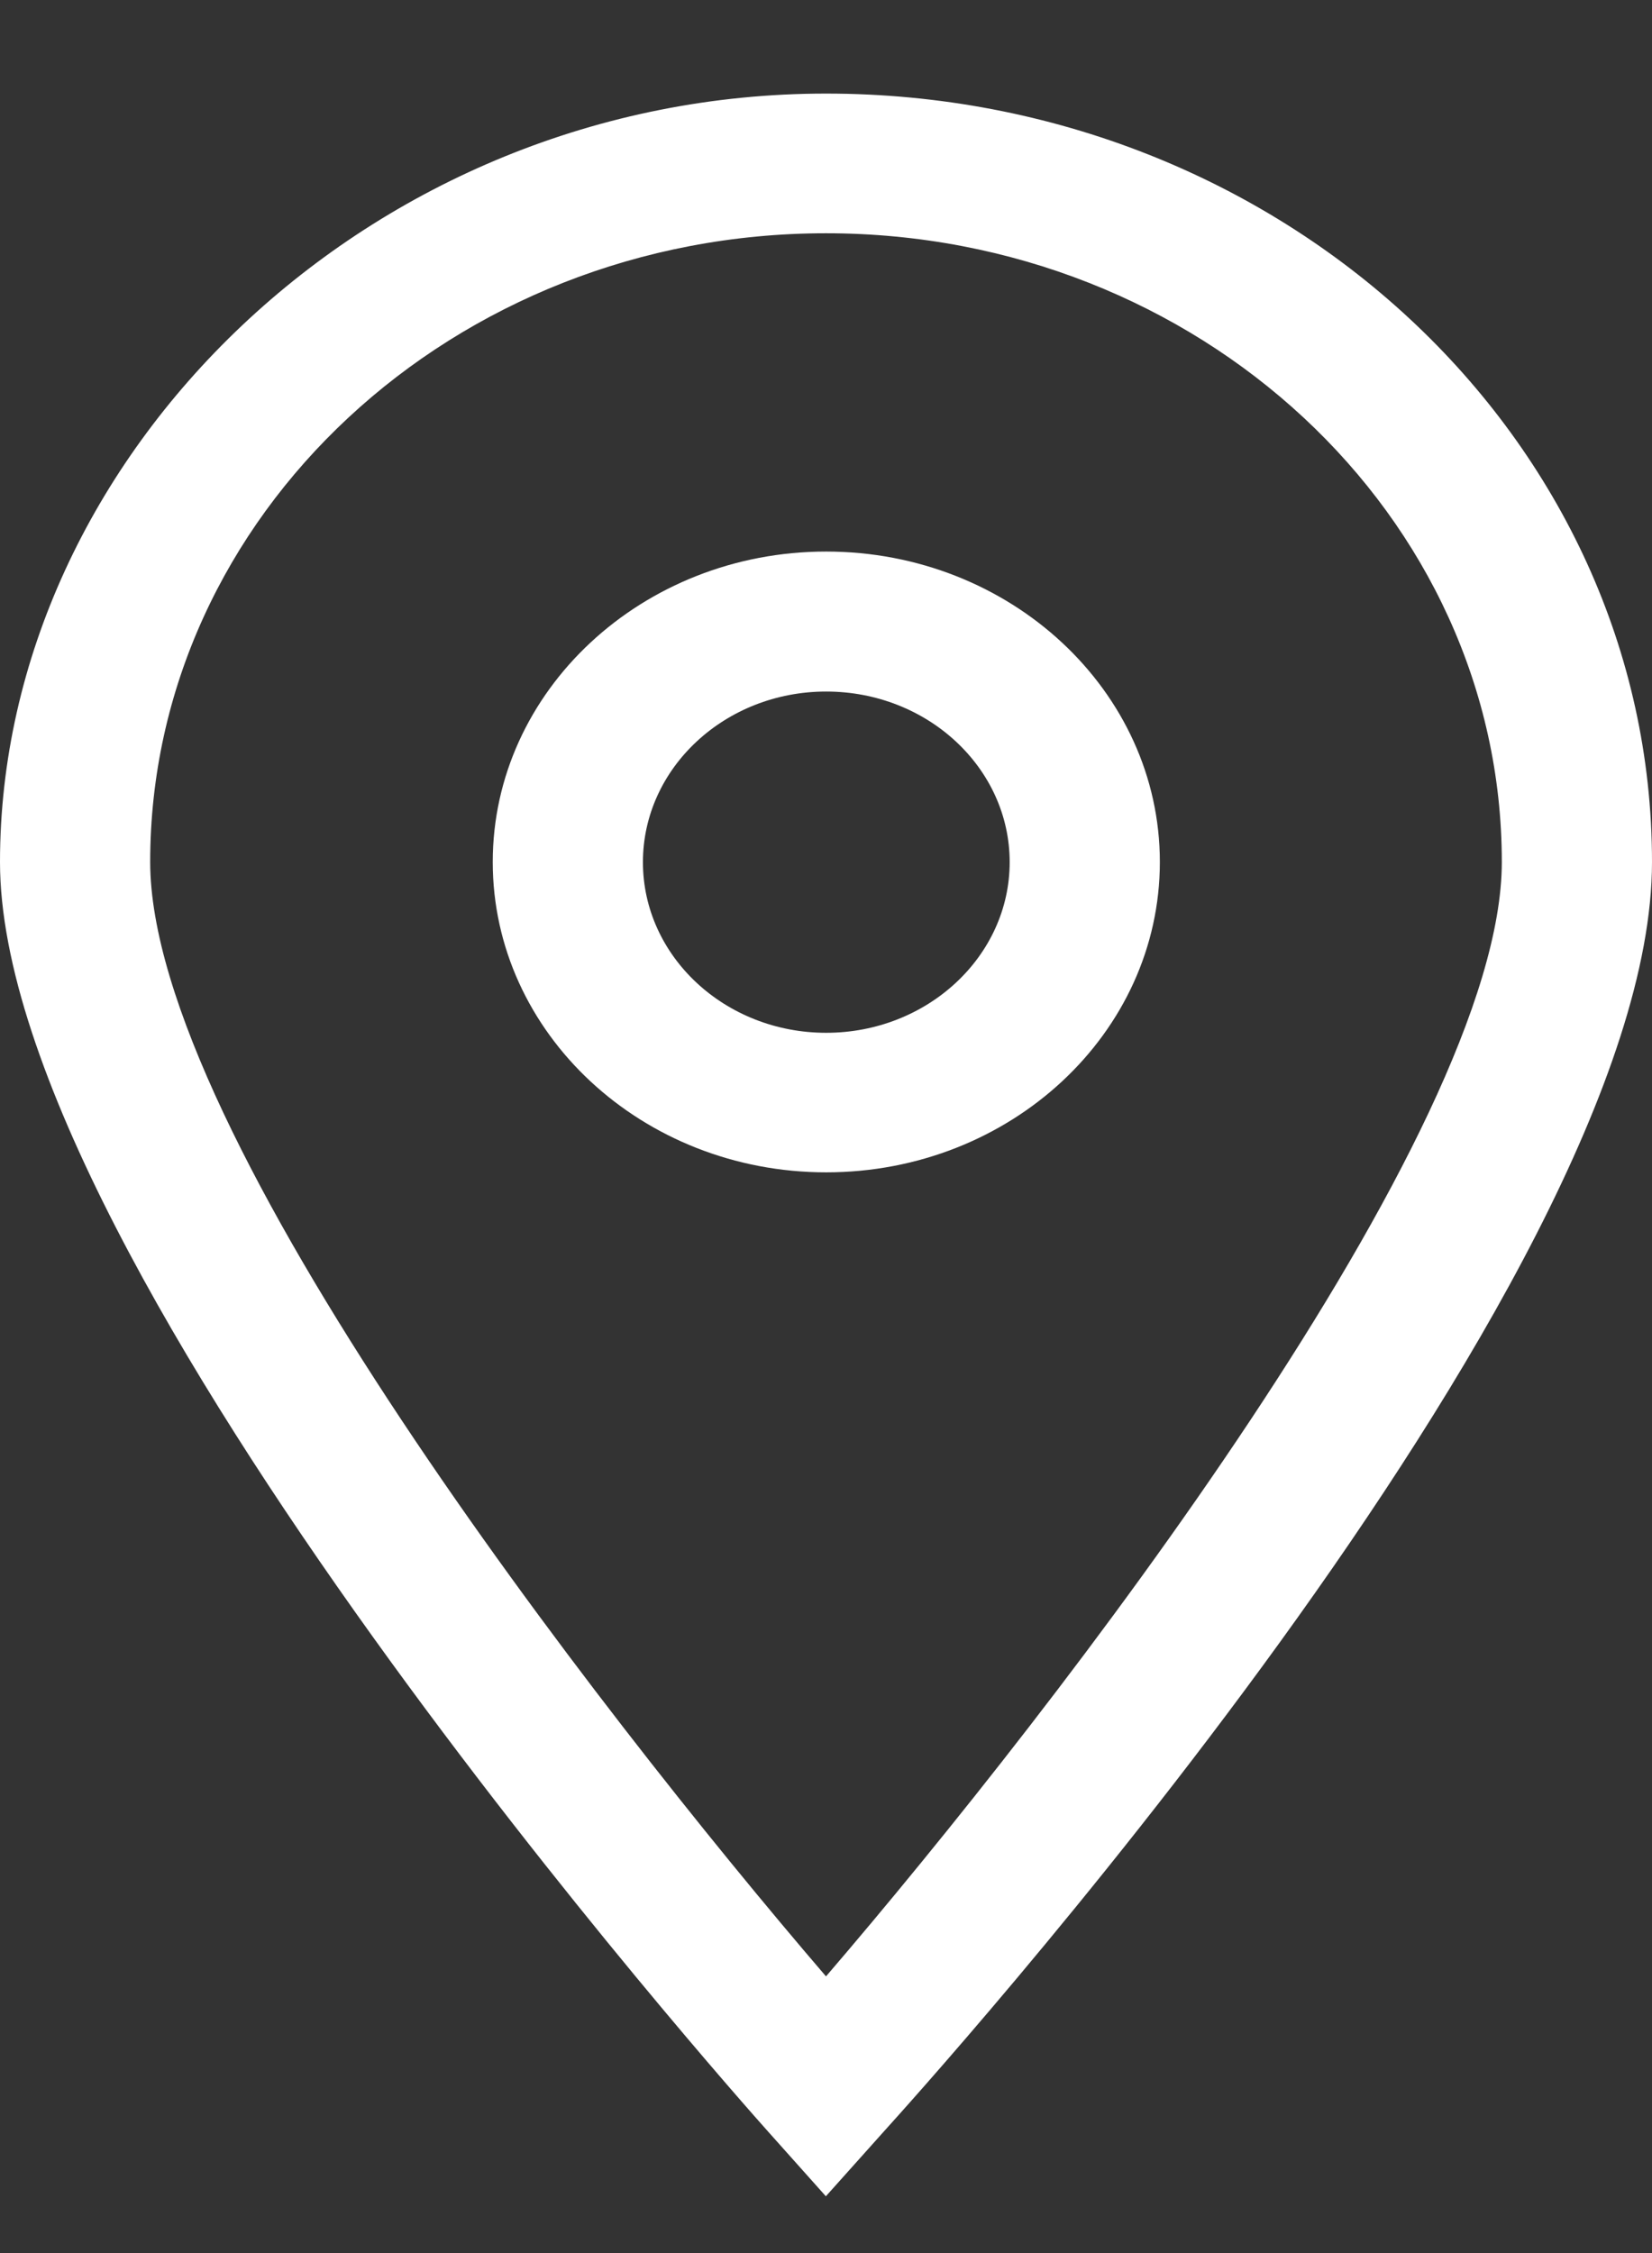 <svg width="11" height="15" viewBox="0 0 11 15" fill="none" xmlns="http://www.w3.org/2000/svg">
<rect x="0" y="0" width="11" height="15" fill="#333333" stroke="none"/>
<g clip-path="url(#clip0_964_1153)">
<path d="M5.5 14.623L5.116 14.193C4.907 13.959 0 8.446 0 5.739C0 3.032 2.467 0.623 5.5 0.623C8.533 0.623 11 2.918 11 5.739C11 8.56 6.093 13.959 5.884 14.192L5.5 14.621V14.623ZM5.5 1.553C3.019 1.553 1 3.431 1 5.739C1 7.543 3.959 11.363 5.5 13.158C7.041 11.363 10 7.542 10 5.739C10 3.431 7.981 1.553 5.5 1.553Z" fill="white"/>
<path d="M5.501 7.805C4.277 7.805 3.281 6.879 3.281 5.739C3.281 4.599 4.277 3.672 5.501 3.672C6.726 3.672 7.723 4.599 7.723 5.739C7.723 6.879 6.727 7.805 5.501 7.805ZM5.501 4.604C4.828 4.604 4.281 5.113 4.281 5.74C4.281 6.367 4.828 6.876 5.501 6.876C6.174 6.876 6.723 6.367 6.723 5.74C6.723 5.113 6.176 4.604 5.501 4.604Z" fill="white"/>
</g>
<defs>
<clipPath id="clip0_964_1153">
<rect width="11" height="14" fill="white" transform="translate(0 0.623)"/>
</clipPath>
</defs>
</svg>
